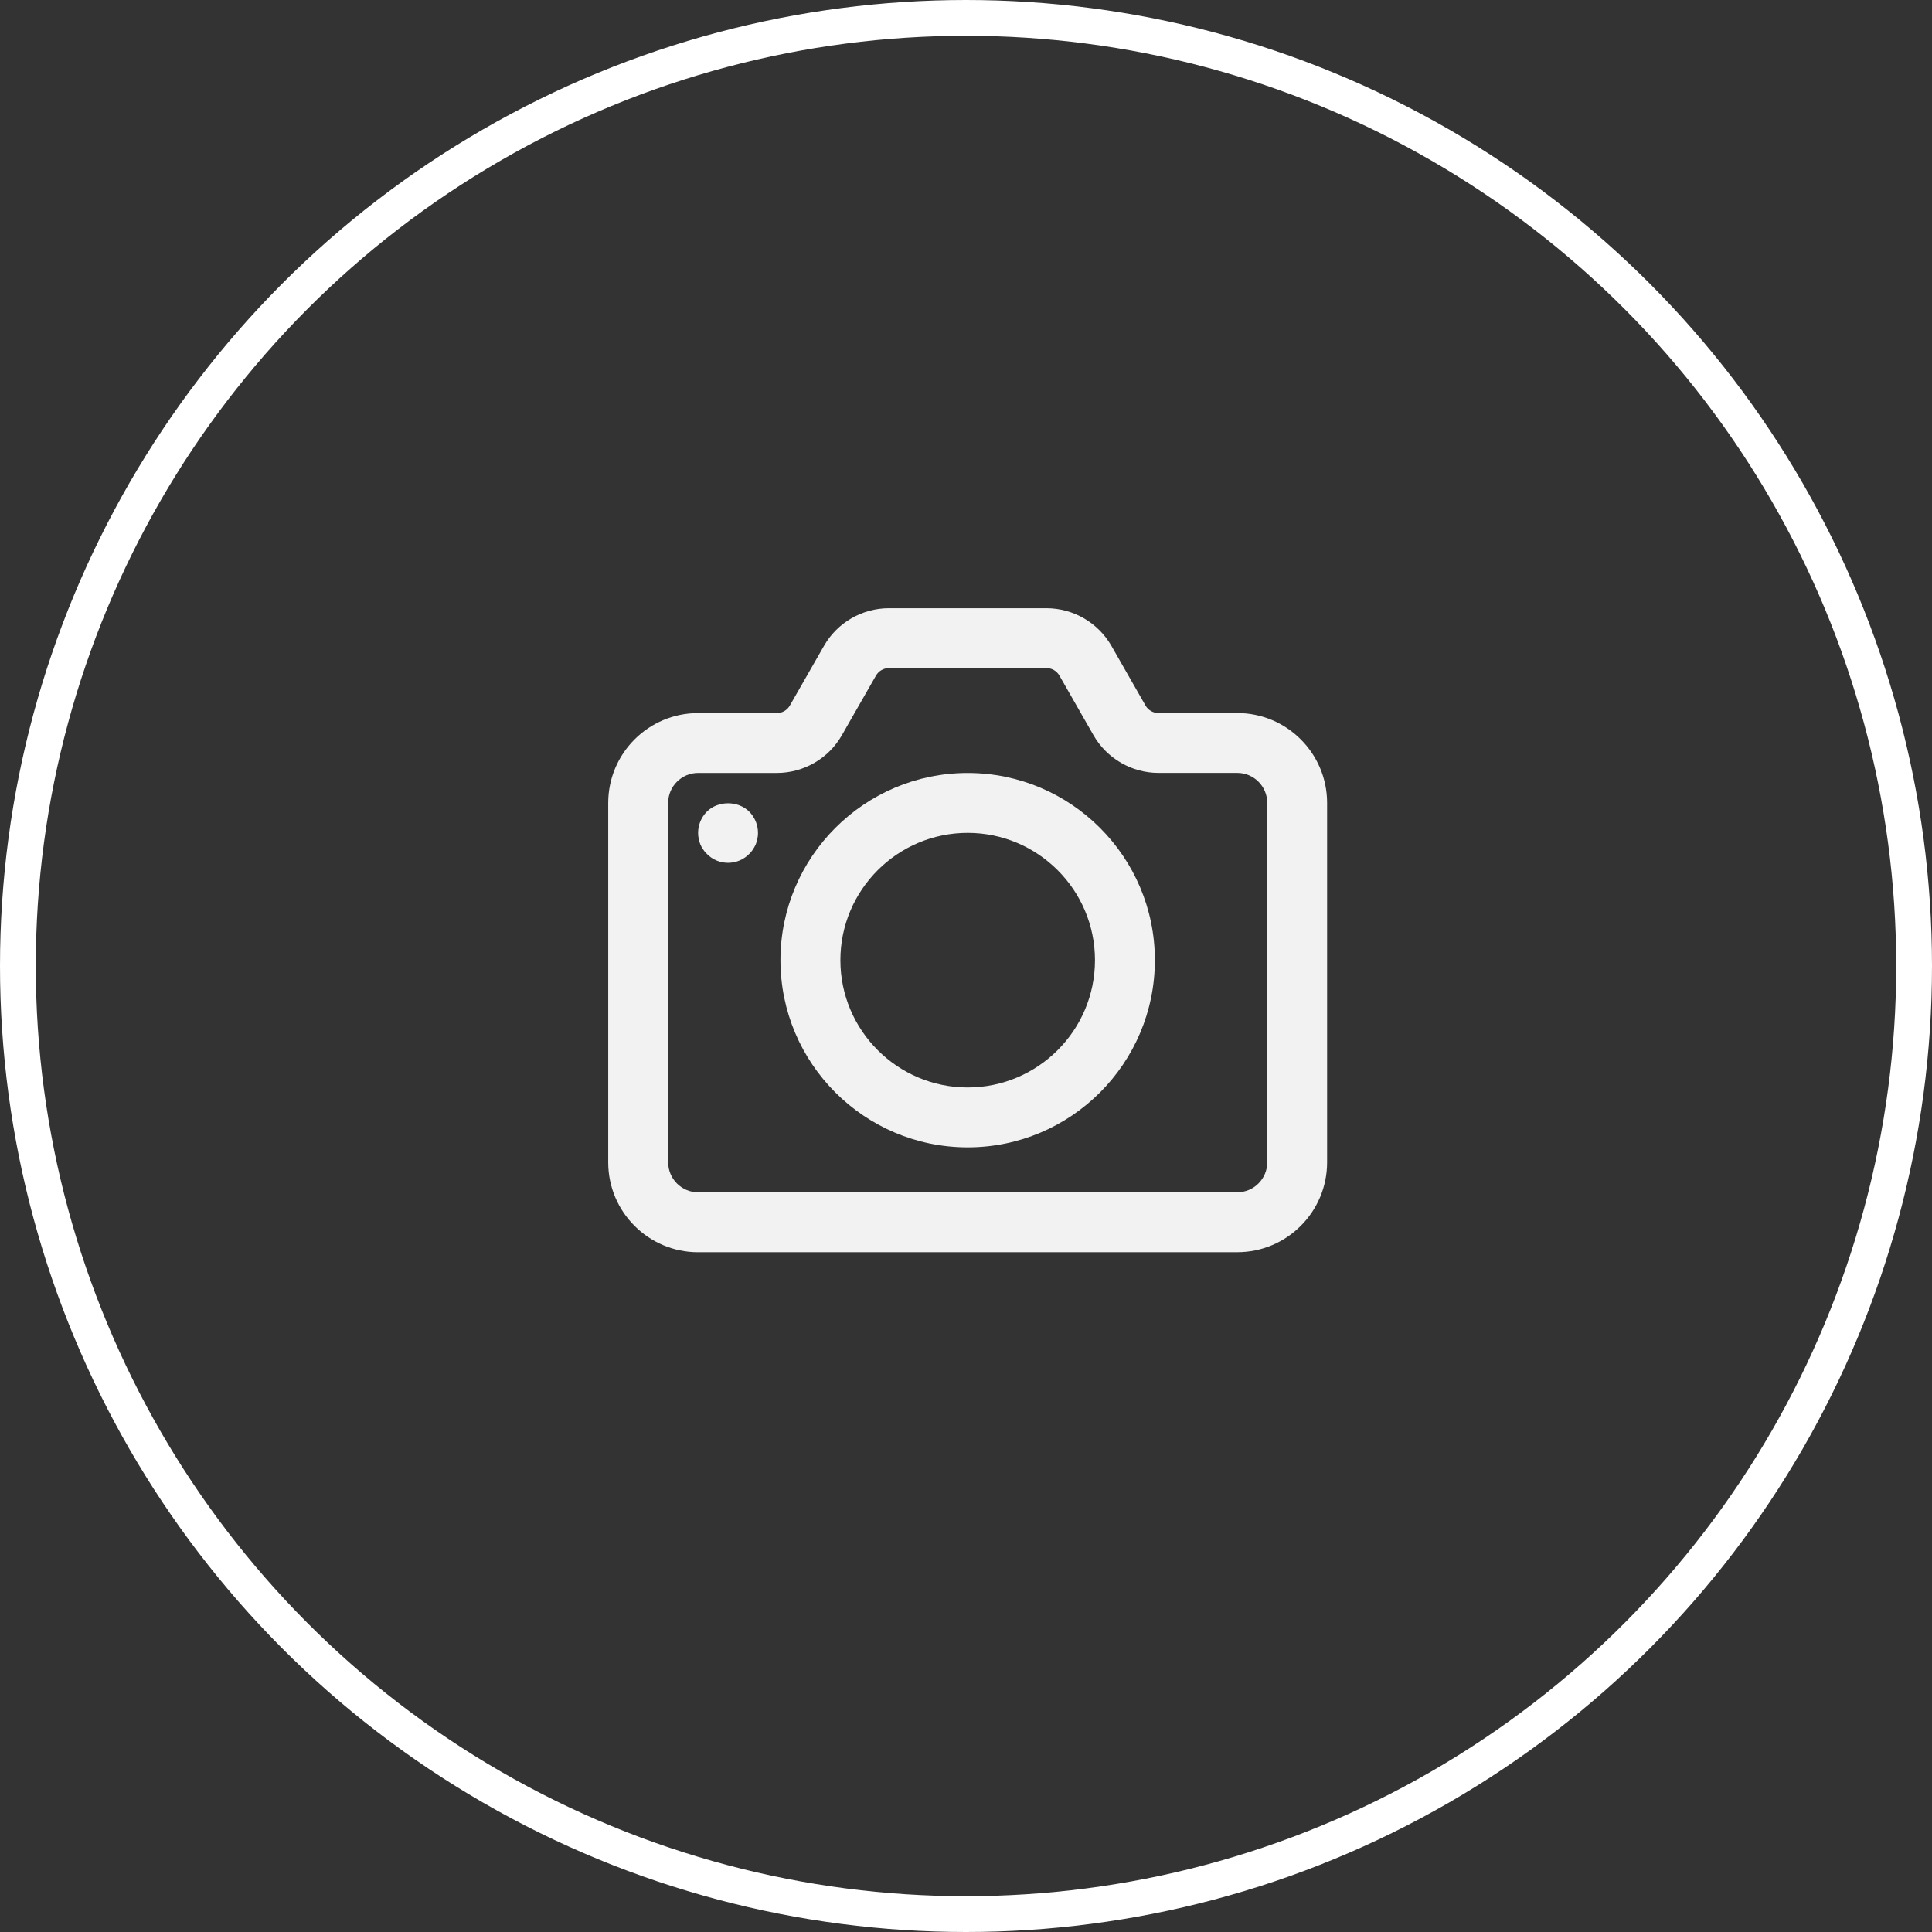 <svg width="54" height="54" viewBox="0 0 54 54" fill="none" xmlns="http://www.w3.org/2000/svg">
<rect x="0" y="0" width="54" height="54" fill="#333333" stroke="none"/>
<circle cx="27" cy="27" r="26.5" stroke="white"/>
<path d="M19.513 34.999H34.582C35.967 34.999 37.093 33.873 37.093 32.487V22.442C37.093 21.056 35.967 19.93 34.582 19.93H32.38C32.23 19.93 32.091 19.849 32.017 19.72V19.719L31.066 18.055C30.694 17.404 29.998 17 29.248 17H24.845C24.096 17 23.399 17.404 23.029 18.055L22.076 19.721C22.002 19.851 21.863 19.931 21.713 19.931H19.512C18.126 19.931 17 21.057 17 22.443V32.489C17 33.874 18.126 35 19.512 35L19.513 34.999ZM18.675 22.442C18.675 21.98 19.051 21.604 19.513 21.604H21.714C22.464 21.604 23.161 21.2 23.531 20.549L24.483 18.884C24.558 18.754 24.697 18.673 24.846 18.673H29.249C29.399 18.673 29.538 18.754 29.612 18.885L30.563 20.549C30.935 21.199 31.631 21.603 32.381 21.603H34.583C35.044 21.603 35.42 21.979 35.42 22.441V32.486C35.42 32.948 35.044 33.324 34.583 33.324L19.513 33.325C19.051 33.325 18.676 32.949 18.676 32.487L18.675 22.442Z" fill="#F2F2F2"/>
<path d="M27.047 32.069C29.932 32.069 32.279 29.722 32.279 26.837C32.279 23.952 29.932 21.605 27.047 21.605C24.162 21.605 21.814 23.952 21.814 26.837C21.814 29.722 24.162 32.069 27.047 32.069ZM27.047 23.279C29.009 23.279 30.605 24.875 30.605 26.837C30.605 28.799 29.009 30.395 27.047 30.395C25.085 30.395 23.489 28.799 23.489 26.837C23.489 24.875 25.085 23.279 27.047 23.279Z" fill="#F2F2F2"/>
<path d="M19.575 23.601C19.595 23.651 19.621 23.697 19.654 23.743C19.683 23.789 19.717 23.831 19.759 23.869C19.914 24.028 20.127 24.116 20.349 24.116C20.571 24.116 20.784 24.028 20.939 23.869C20.981 23.831 21.014 23.789 21.044 23.743C21.073 23.697 21.102 23.651 21.123 23.601C21.144 23.547 21.161 23.496 21.169 23.442C21.182 23.387 21.186 23.333 21.186 23.279C21.186 23.057 21.098 22.843 20.939 22.684C20.629 22.375 20.068 22.375 19.759 22.684C19.6 22.843 19.512 23.057 19.512 23.279C19.512 23.333 19.516 23.387 19.529 23.442C19.537 23.496 19.554 23.547 19.575 23.601Z" fill="#F2F2F2"/>
</svg>
